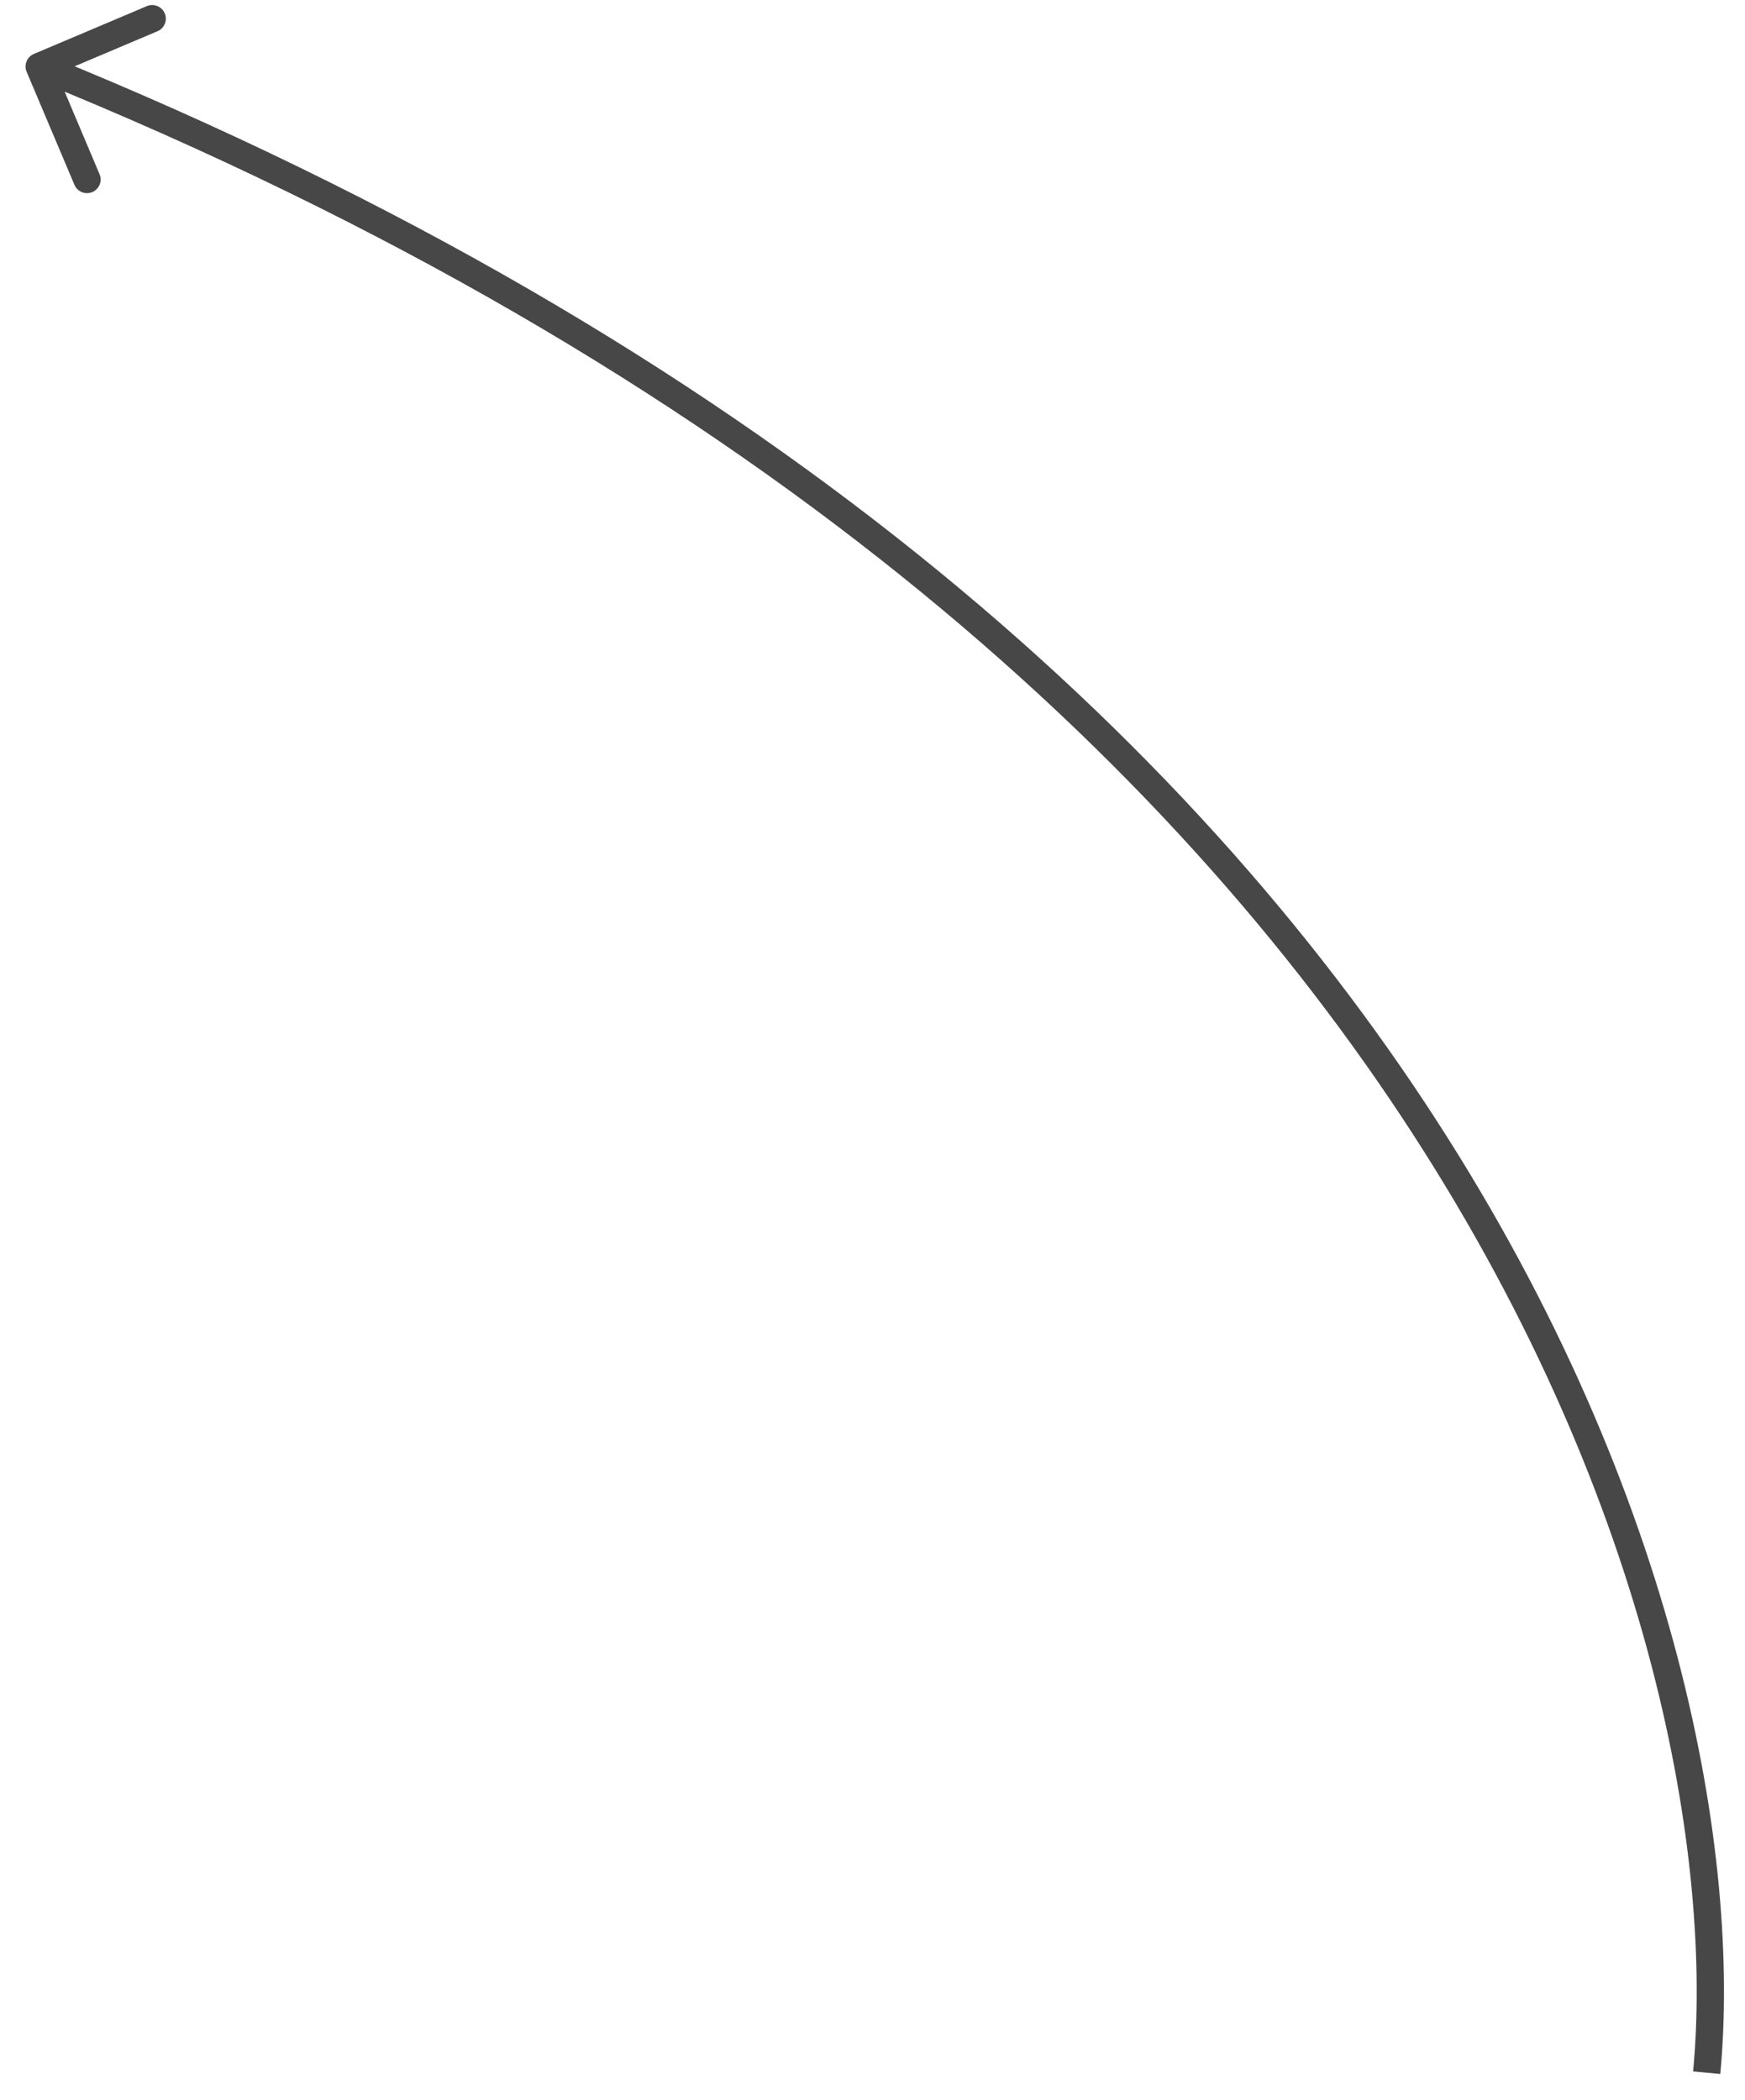 <?xml version="1.0" encoding="UTF-8"?> <svg xmlns="http://www.w3.org/2000/svg" width="64" height="77" viewBox="0 0 64 77" fill="none"> <path d="M1.243 1.978C0.988 2.085 0.869 2.379 0.977 2.633L2.73 6.777C2.838 7.032 3.131 7.151 3.386 7.043C3.64 6.935 3.759 6.642 3.651 6.388L2.093 2.704L5.777 1.145C6.031 1.038 6.15 0.744 6.042 0.49C5.935 0.236 5.641 0.117 5.387 0.224L1.243 1.978ZM63.093 76.051C64.593 60.149 54.279 23.321 1.625 1.975L1.25 2.902C53.538 24.1 63.551 60.542 62.097 75.957L63.093 76.051Z" fill="#474747"></path> </svg> 